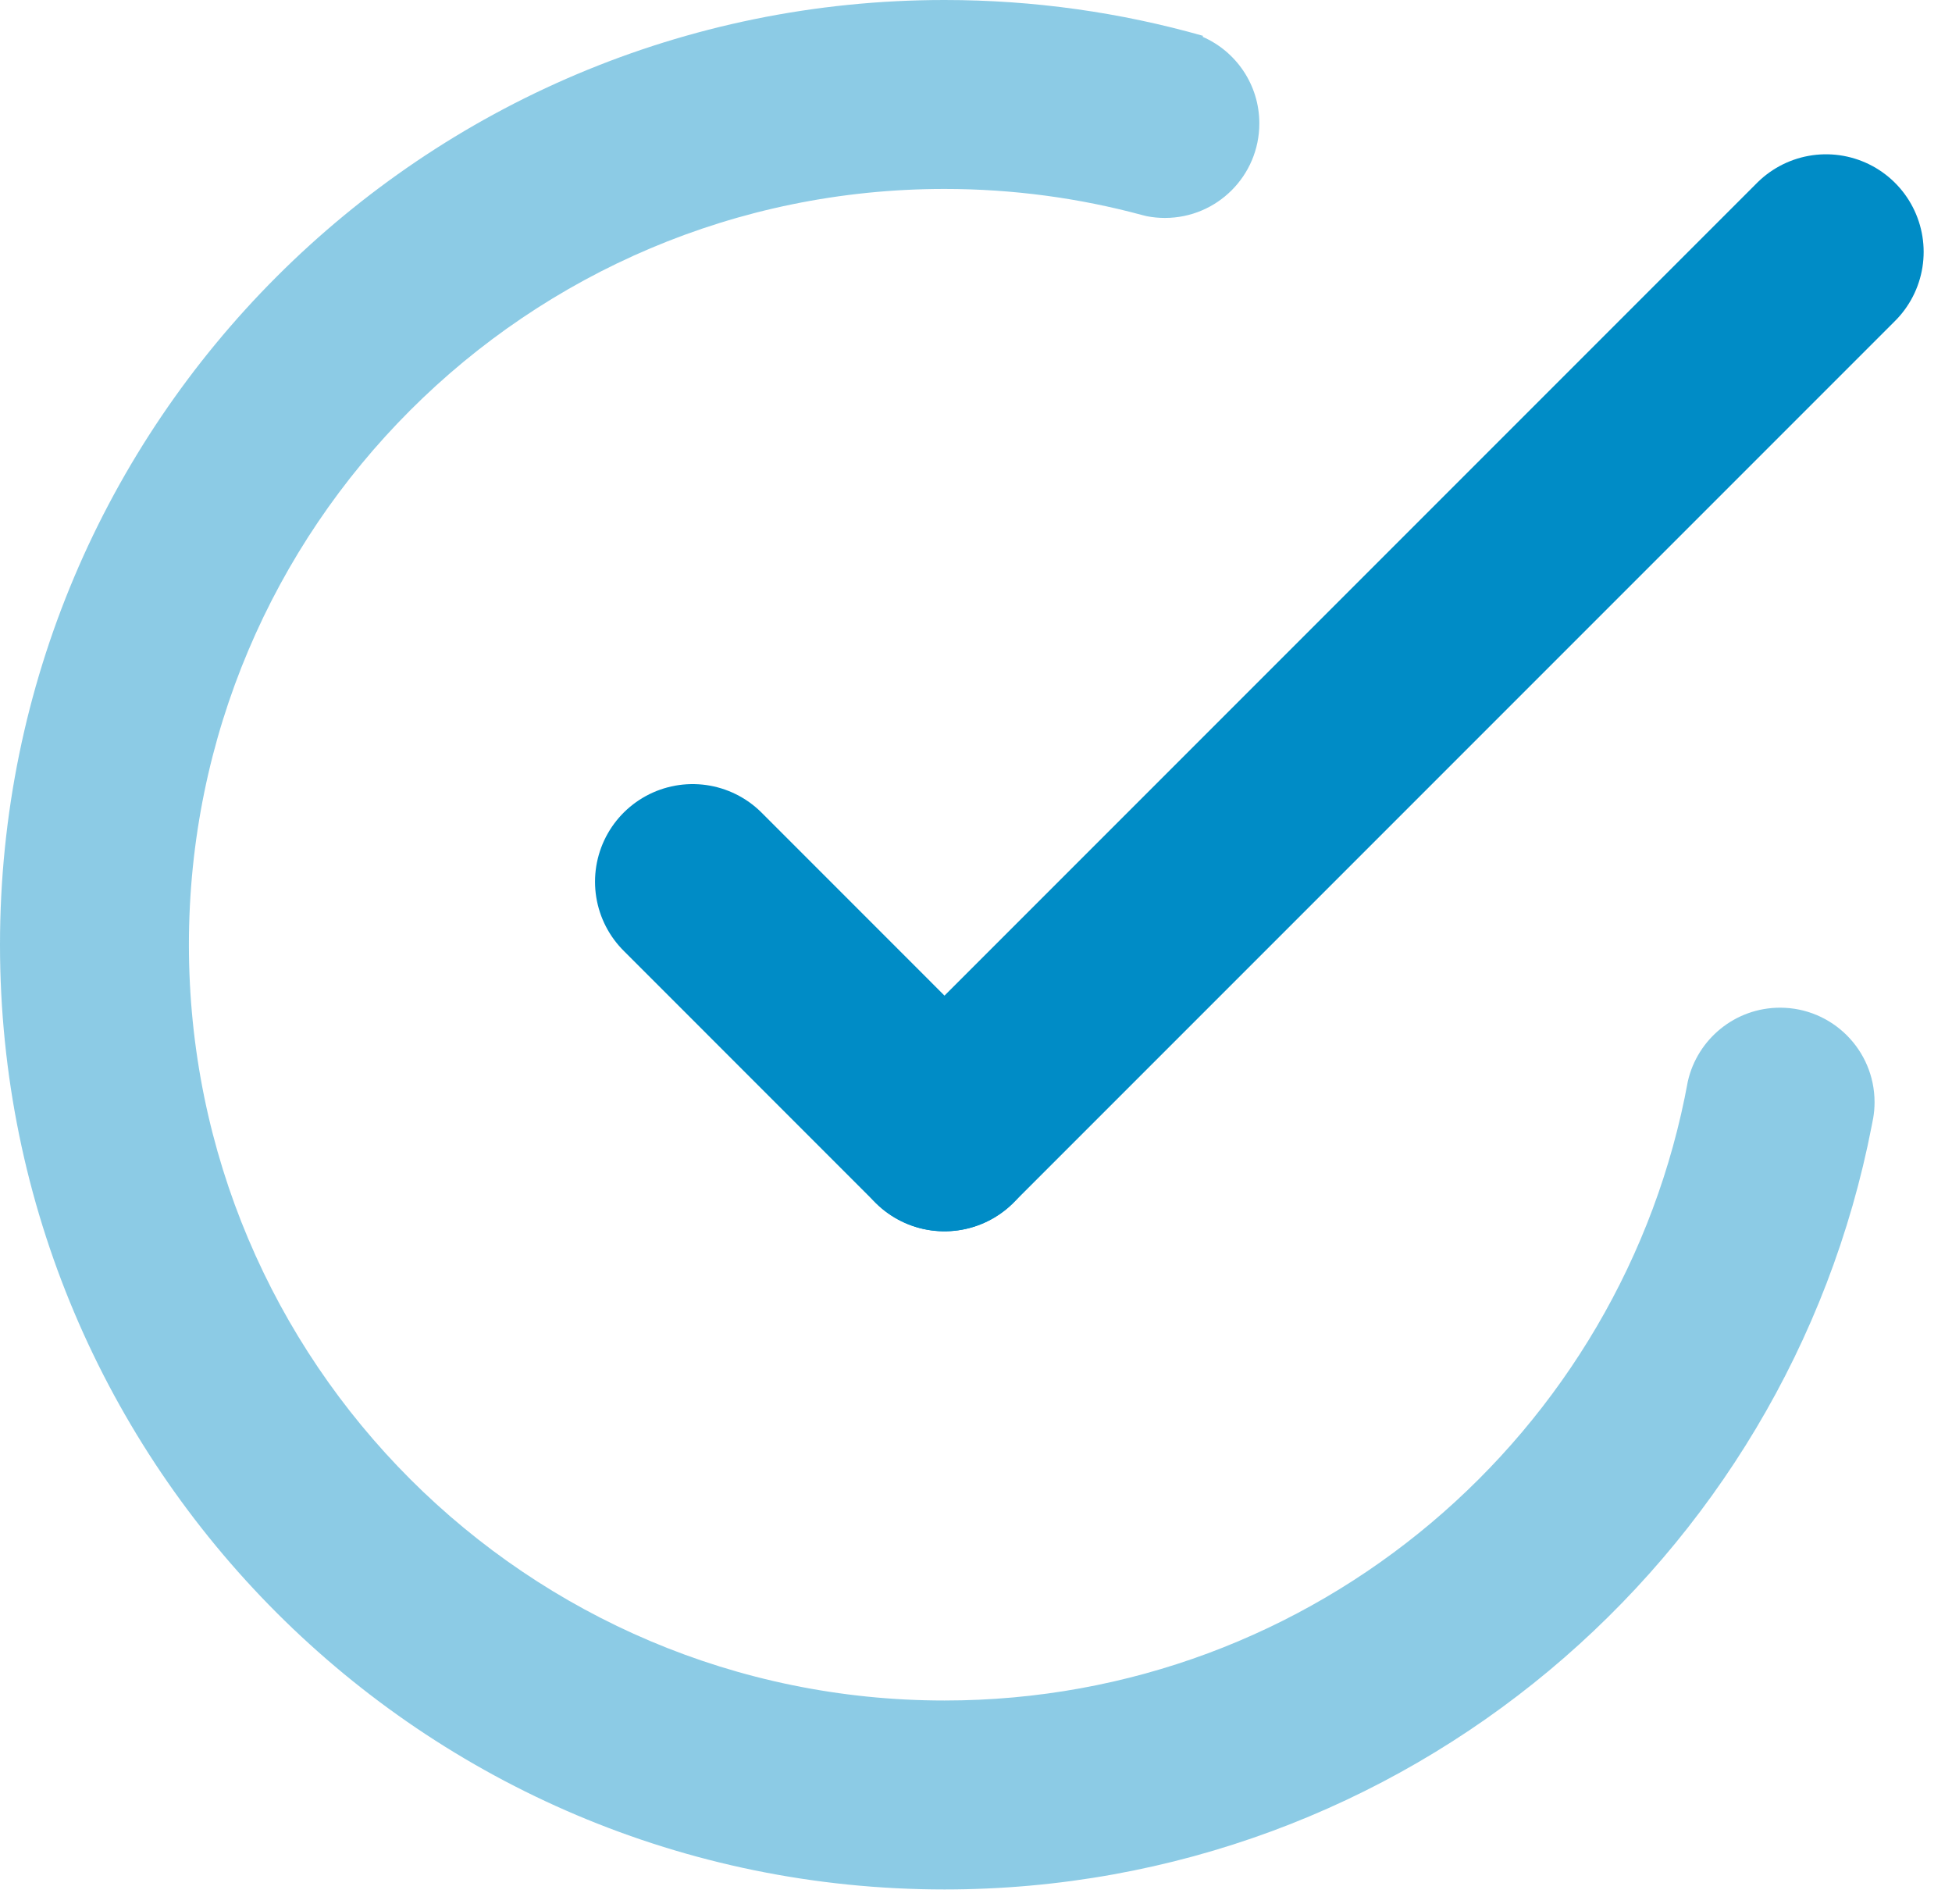 <?xml version="1.0" encoding="UTF-8"?>
<svg width="40px" height="39px" viewBox="0 0 40 39" version="1.1" xmlns="http://www.w3.org/2000/svg" xmlns:xlink="http://www.w3.org/1999/xlink">
    <title>A7D64260-5AAE-492D-A100-B82CA46BA89B</title>
    <g id="Homepage" stroke="none" stroke-width="1" fill="none" fill-rule="evenodd">
        <g id="Quotevine-Industry-page-asset-finance" transform="translate(-300, -1054)">
            <g id="Group-4-Copy-3" transform="translate(300, 1054)">
                <g id="Group-27" transform="translate(13.548, 4.516)" stroke="#008CC6" stroke-linecap="round" stroke-width="4">
                    <line x1="0.645" y1="13.548" x2="5.806" y2="18.71" id="Line-5"></line>
                    <line x1="5.806" y1="18.71" x2="23.871" y2="0.645" id="Line-6"></line>
                </g>
                <path d="M19.355,0 C21.191,0 22.968,0.256 24.652,0.734 L24.644,0.754 C25.328,1.052 25.806,1.735 25.806,2.529 C25.806,3.598 24.94,4.465 23.871,4.465 C23.745,4.465 23.622,4.453 23.503,4.43 L23.413,4.408 C22.12,4.058 20.759,3.871 19.355,3.871 C10.803,3.871 3.871,10.803 3.871,19.355 C3.871,27.906 10.803,34.839 19.355,34.839 C26.951,34.839 33.269,29.369 34.587,22.153 C34.783,21.29 35.555,20.645 36.477,20.645 C37.546,20.645 38.413,21.512 38.413,22.581 C38.413,22.69 38.404,22.797 38.386,22.902 L38.356,23.058 C36.628,31.976 28.778,38.71 19.355,38.71 C8.665,38.71 7.33463469e-14,30.044 7.33463469e-14,19.355 C7.33463469e-14,8.665 8.665,0 19.355,0 Z" id="Path" fill-opacity="0.45" fill="#008CC6" fill-rule="nonzero"></path>
            </g>
        </g>
    </g>
</svg>